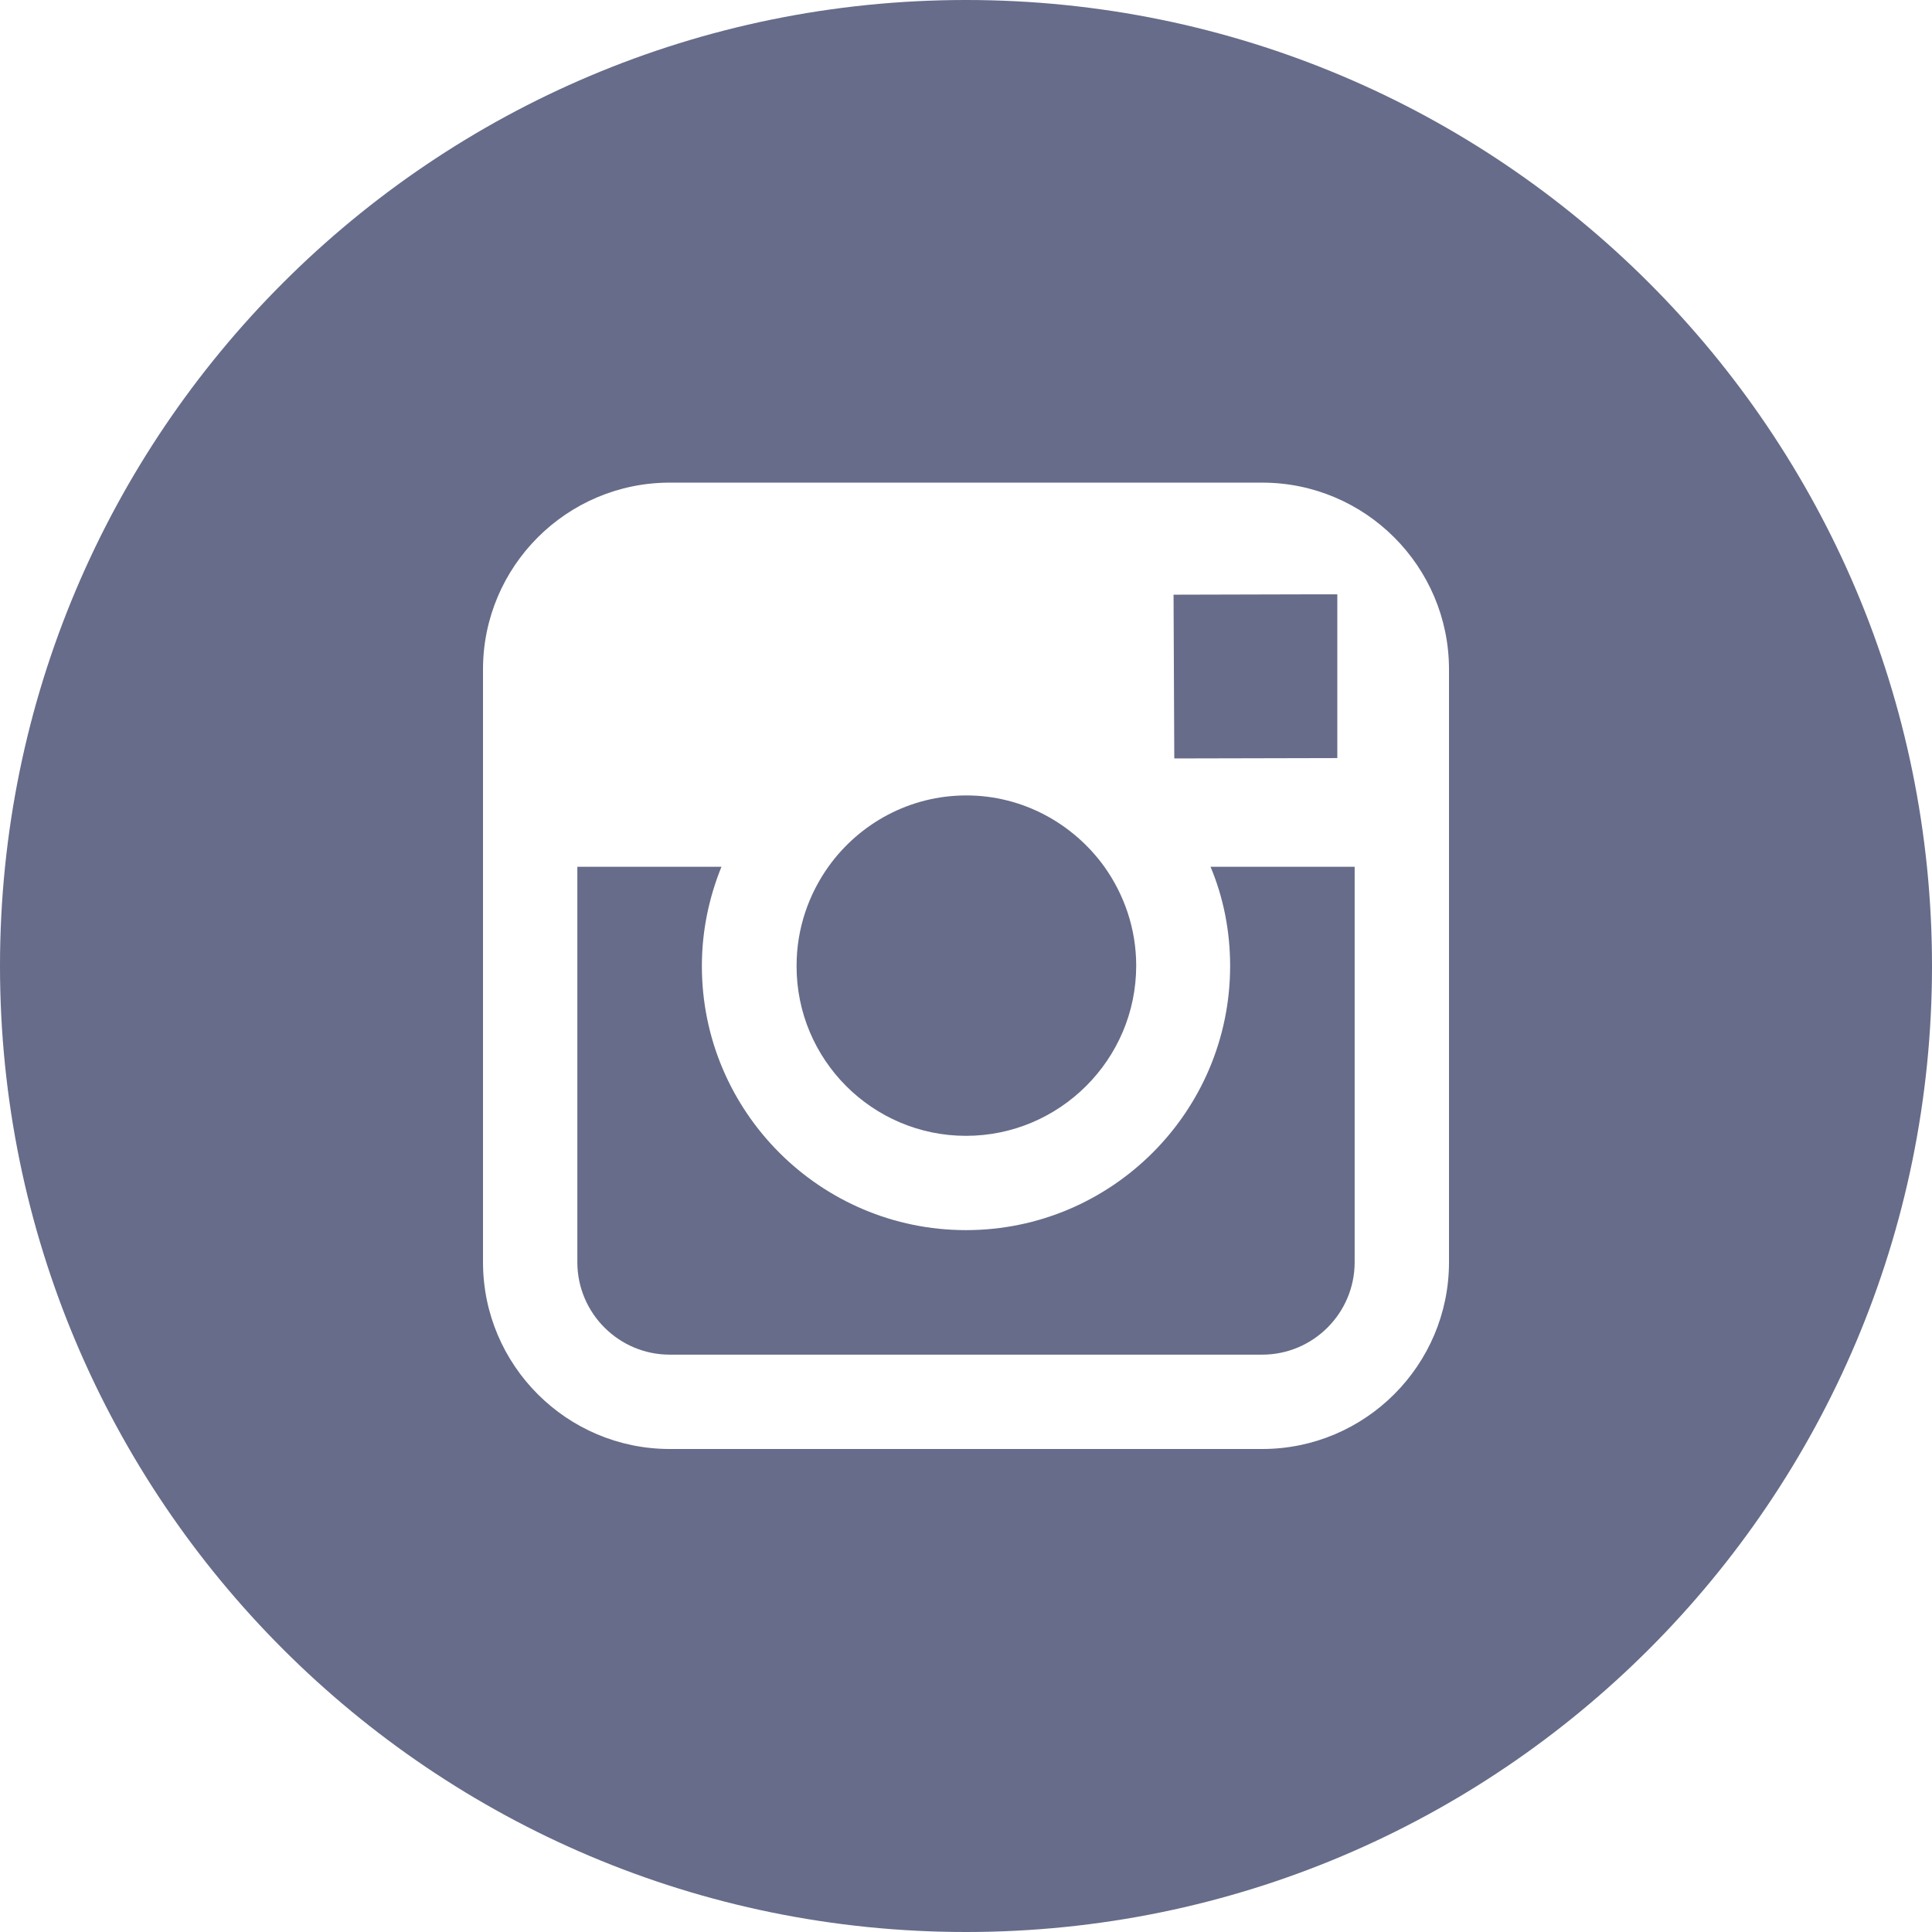 <svg width="42" height="42" viewBox="0 0 42 42" fill="none" xmlns="http://www.w3.org/2000/svg">
<g clip-path="url(#clip0_2733_454)">
<path d="M21 24.692C23.034 24.692 24.7 23.034 24.7 20.992C24.7 20.188 24.437 19.442 24.002 18.834C23.33 17.907 22.239 17.292 21.008 17.292C19.778 17.292 18.687 17.899 18.014 18.834C17.579 19.442 17.317 20.188 17.317 20.992C17.309 23.034 18.966 24.692 21 24.692Z" fill="#666C89"/>
<path d="M29.072 16.48V13.379V12.92H28.613L25.512 12.928L25.528 16.488L29.072 16.48Z" fill="#666C89"/>
<path d="M26.742 21C26.742 24.166 24.166 26.742 21 26.742C17.834 26.742 15.258 24.166 15.258 21C15.258 20.237 15.414 19.507 15.684 18.843H12.551V27.439C12.551 28.547 13.453 29.449 14.56 29.449H27.439C28.547 29.449 29.449 28.547 29.449 27.439V18.843H26.316C26.595 19.507 26.742 20.237 26.742 21Z" fill="#666C89"/>
<path d="M21 0C9.401 0 0 9.401 0 21C0 32.599 9.401 42 21 42C32.599 42 42 32.599 42 21C42 9.401 32.599 0 21 0ZM31.5 18.843V27.439C31.5 29.679 29.679 31.5 27.439 31.5H14.56C12.321 31.5 10.5 29.679 10.5 27.439V18.843V14.552C10.5 12.313 12.321 10.492 14.56 10.492H27.439C29.679 10.492 31.5 12.313 31.5 14.552V18.843Z" fill="#666C89"/>
</g>
<defs>
<clipPath id="clip0_2733_454">
<rect width="42" height="42" fill="white"/>
</clipPath>
</defs>
</svg>
